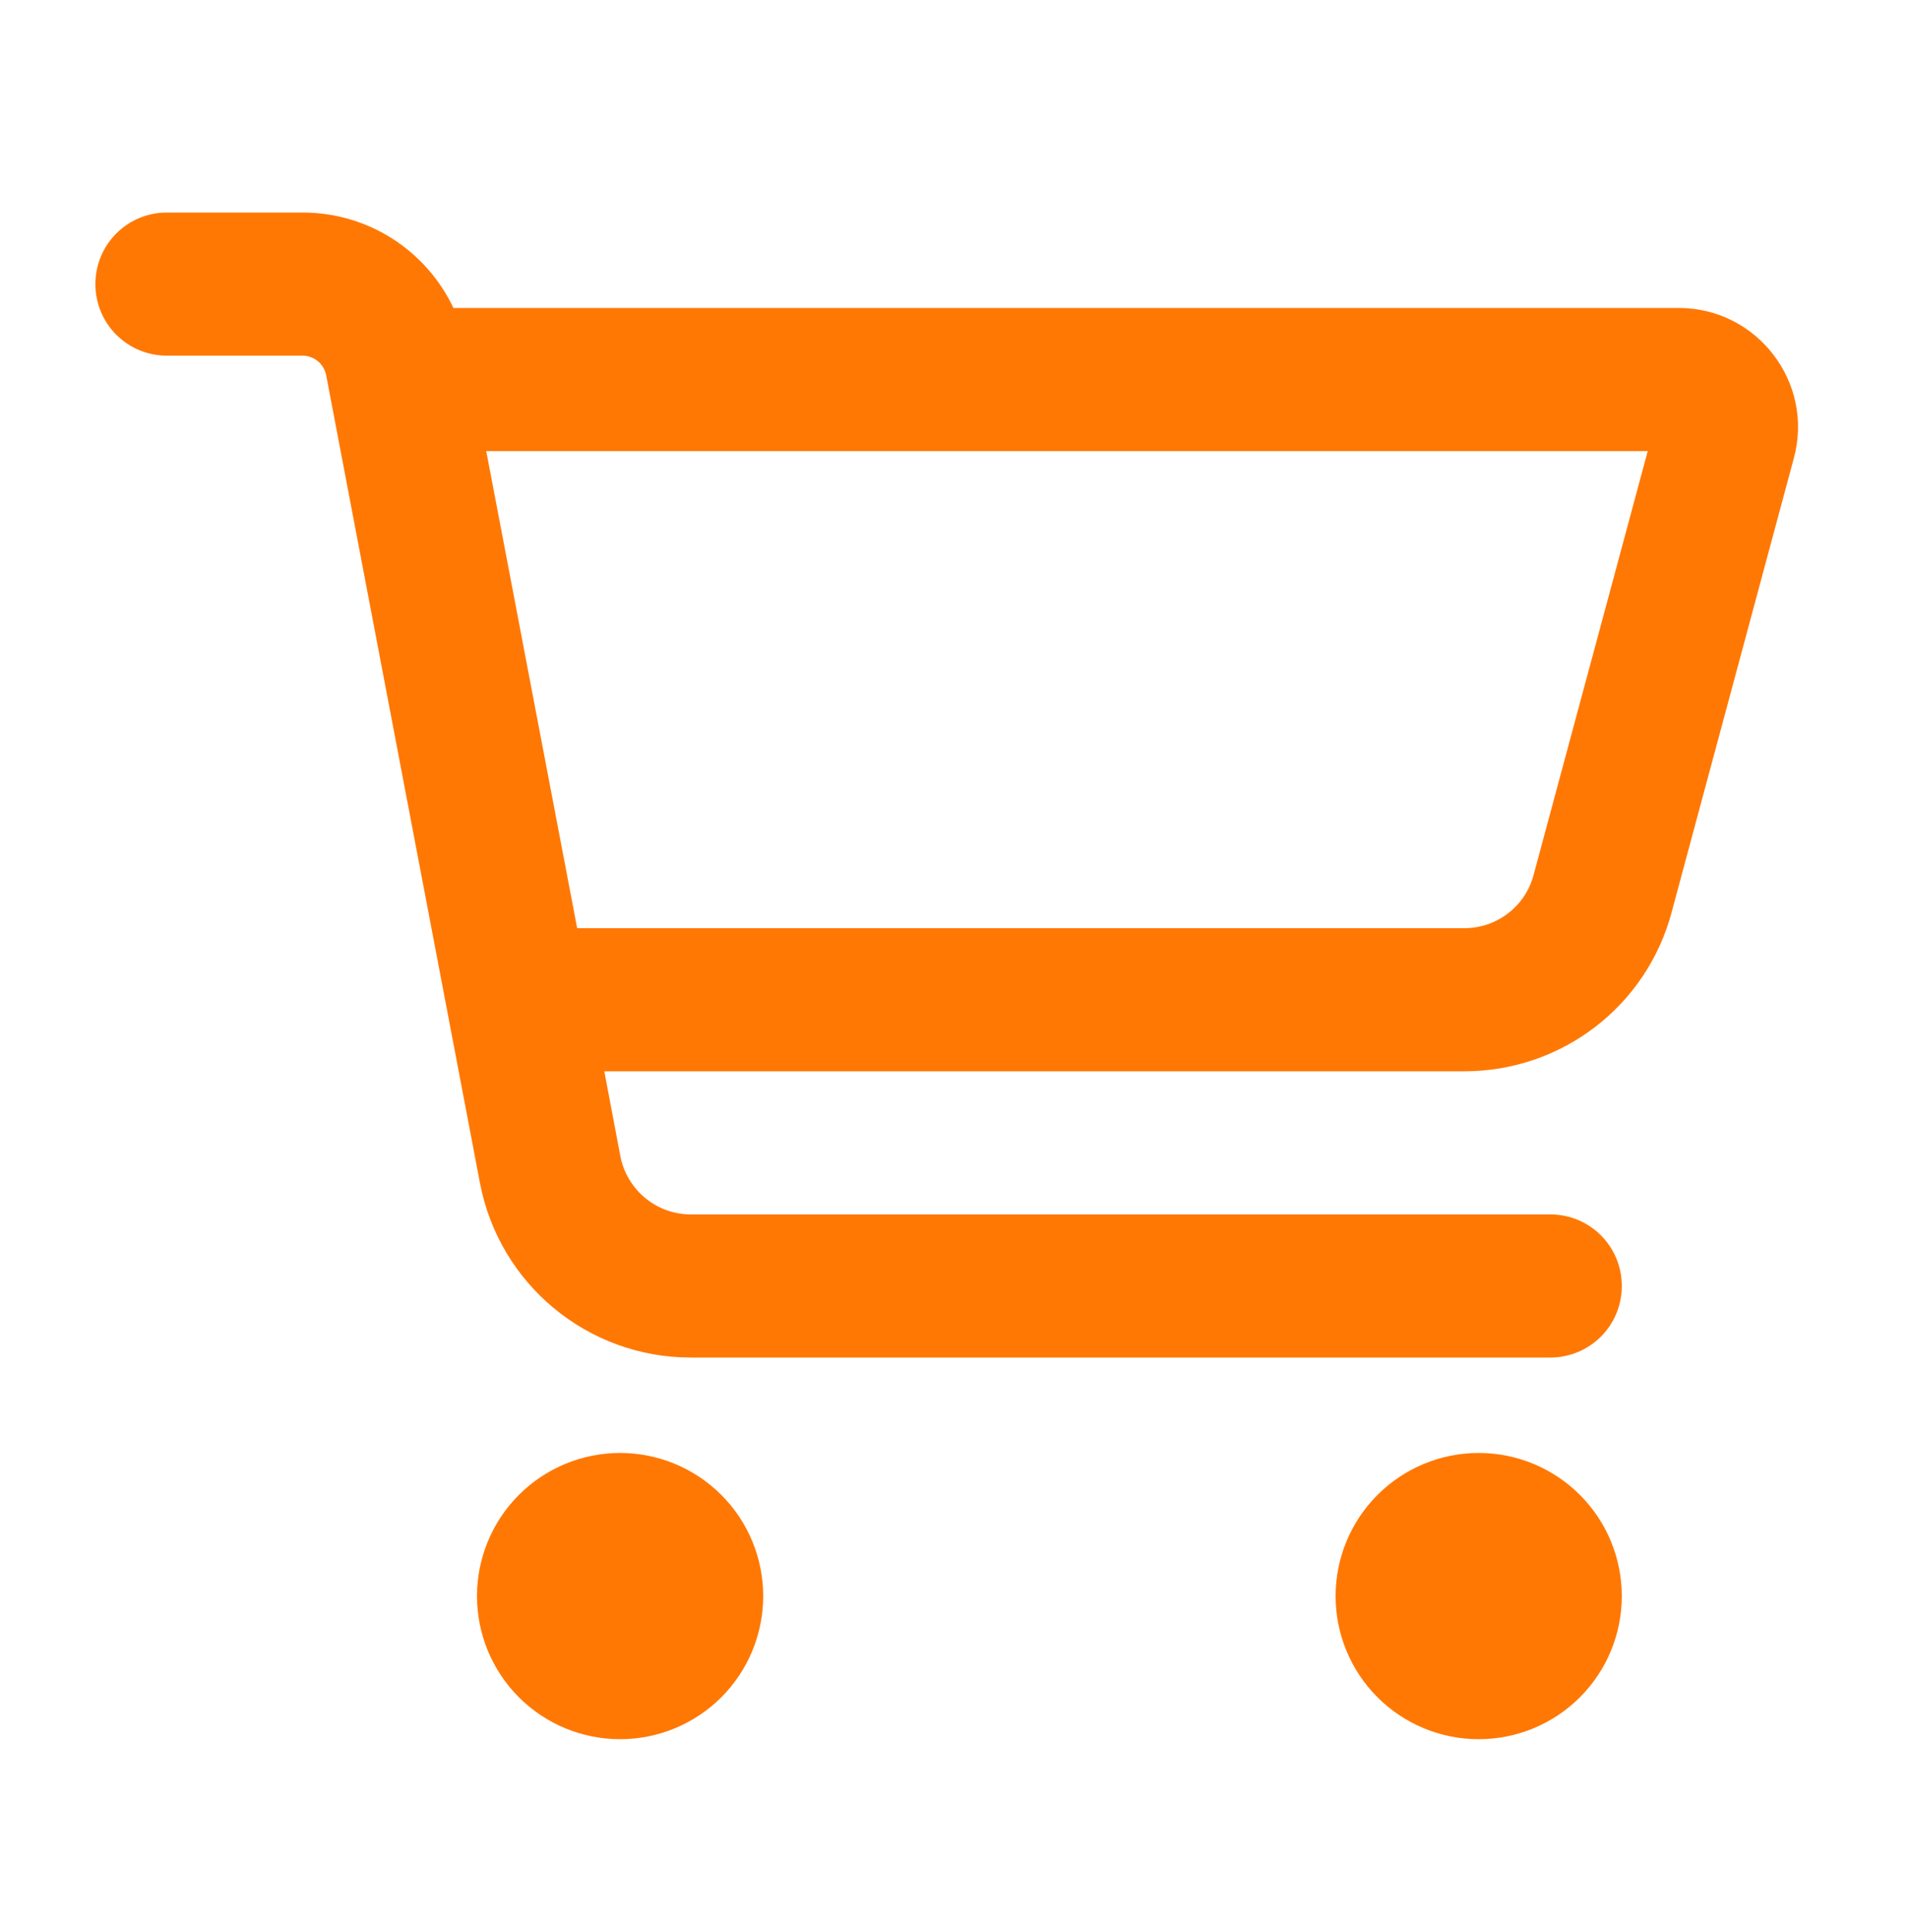 <svg xmlns="http://www.w3.org/2000/svg" width="80" height="81" viewBox="0 0 80 81" fill="none"><g id="cart-shopping"><path id="Primary" d="M7 8.91C5.338 8.91 4 10.248 4 11.91C4 13.573 5.338 14.91 7 14.91H12.688C13.162 14.91 13.575 15.248 13.675 15.723L20.125 49.598C20.938 53.848 24.65 56.91 28.962 56.91H65C66.662 56.91 68 55.573 68 53.91C68 52.248 66.662 50.91 65 50.91H28.962C27.525 50.91 26.288 49.885 26.012 48.473L25.337 44.91H61.4C65.475 44.91 69.037 42.185 70.088 38.248L75.213 19.21C76.075 16.035 73.675 12.91 70.388 12.91H19.012C17.875 10.51 15.45 8.91 12.688 8.91H7ZM20.387 18.91H69.088L64.3 36.685C63.95 37.998 62.763 38.91 61.4 38.91H24.2L20.387 18.91ZM26 72.91C27.591 72.91 29.117 72.278 30.243 71.153C31.368 70.028 32 68.502 32 66.91C32 65.319 31.368 63.793 30.243 62.668C29.117 61.542 27.591 60.91 26 60.91C24.409 60.91 22.883 61.542 21.757 62.668C20.632 63.793 20 65.319 20 66.91C20 68.502 20.632 70.028 21.757 71.153C22.883 72.278 24.409 72.91 26 72.91ZM68 66.91C68 65.319 67.368 63.793 66.243 62.668C65.117 61.542 63.591 60.91 62 60.91C60.409 60.91 58.883 61.542 57.757 62.668C56.632 63.793 56 65.319 56 66.91C56 68.502 56.632 70.028 57.757 71.153C58.883 72.278 60.409 72.91 62 72.91C63.591 72.91 65.117 72.278 66.243 71.153C67.368 70.028 68 68.502 68 66.91Z" fill="#FF7804"></path></g></svg>